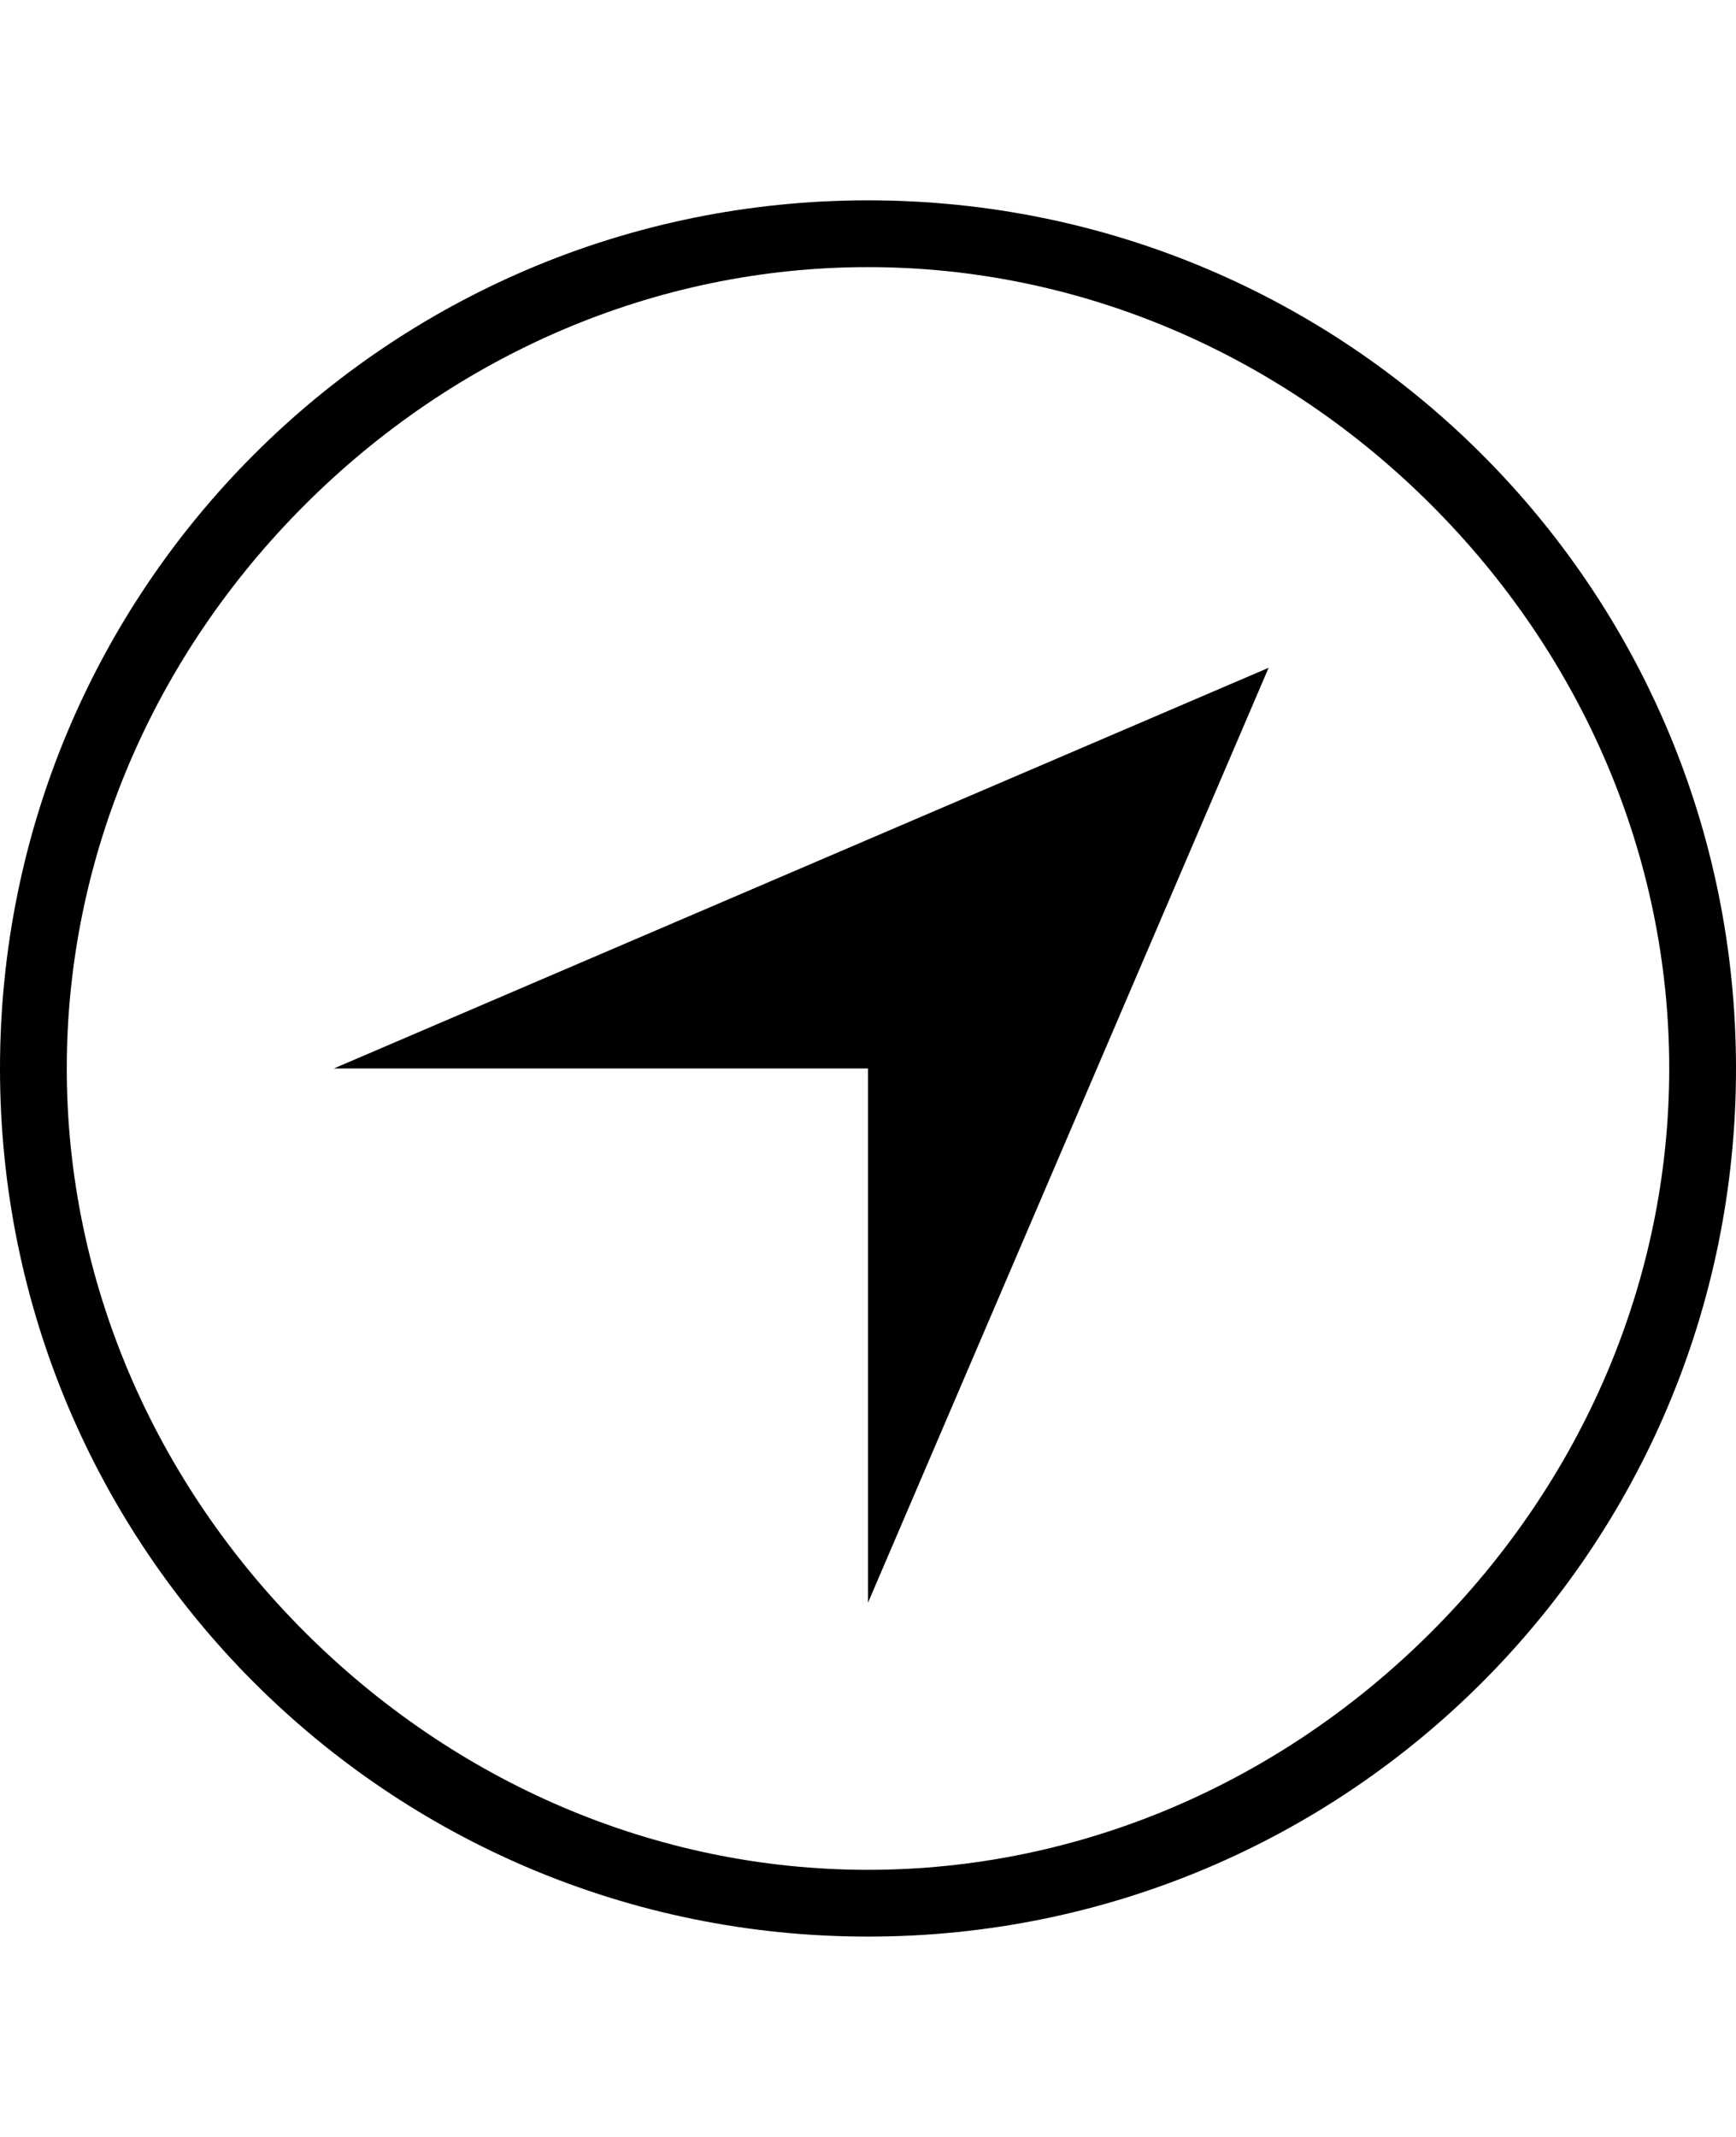 <?xml version="1.0" encoding="utf-8"?>
<!-- Generated by IcoMoon.io -->
<!DOCTYPE svg PUBLIC "-//W3C//DTD SVG 1.1//EN" "http://www.w3.org/Graphics/SVG/1.1/DTD/svg11.dtd">
<svg version="1.1" xmlns="http://www.w3.org/2000/svg" xmlns:xlink="http://www.w3.org/1999/xlink" width="416" height="512" viewBox="0 0 416 512">
<g>
</g>
	<path d="M208 64c-51 0-99 21-135 57s-57 84-57 135 21 99 57 135 84 57 135 57 99-21 135-57 57-84 57-135-21-99-57-135-84-57-135-57zM208 48v0c115 0 208 93 208 208s-93 208-208 208-208-93-208-208 93-208 208-208zM304 160l-96 224v-128h-128z" fill="#000000" />
</svg>
